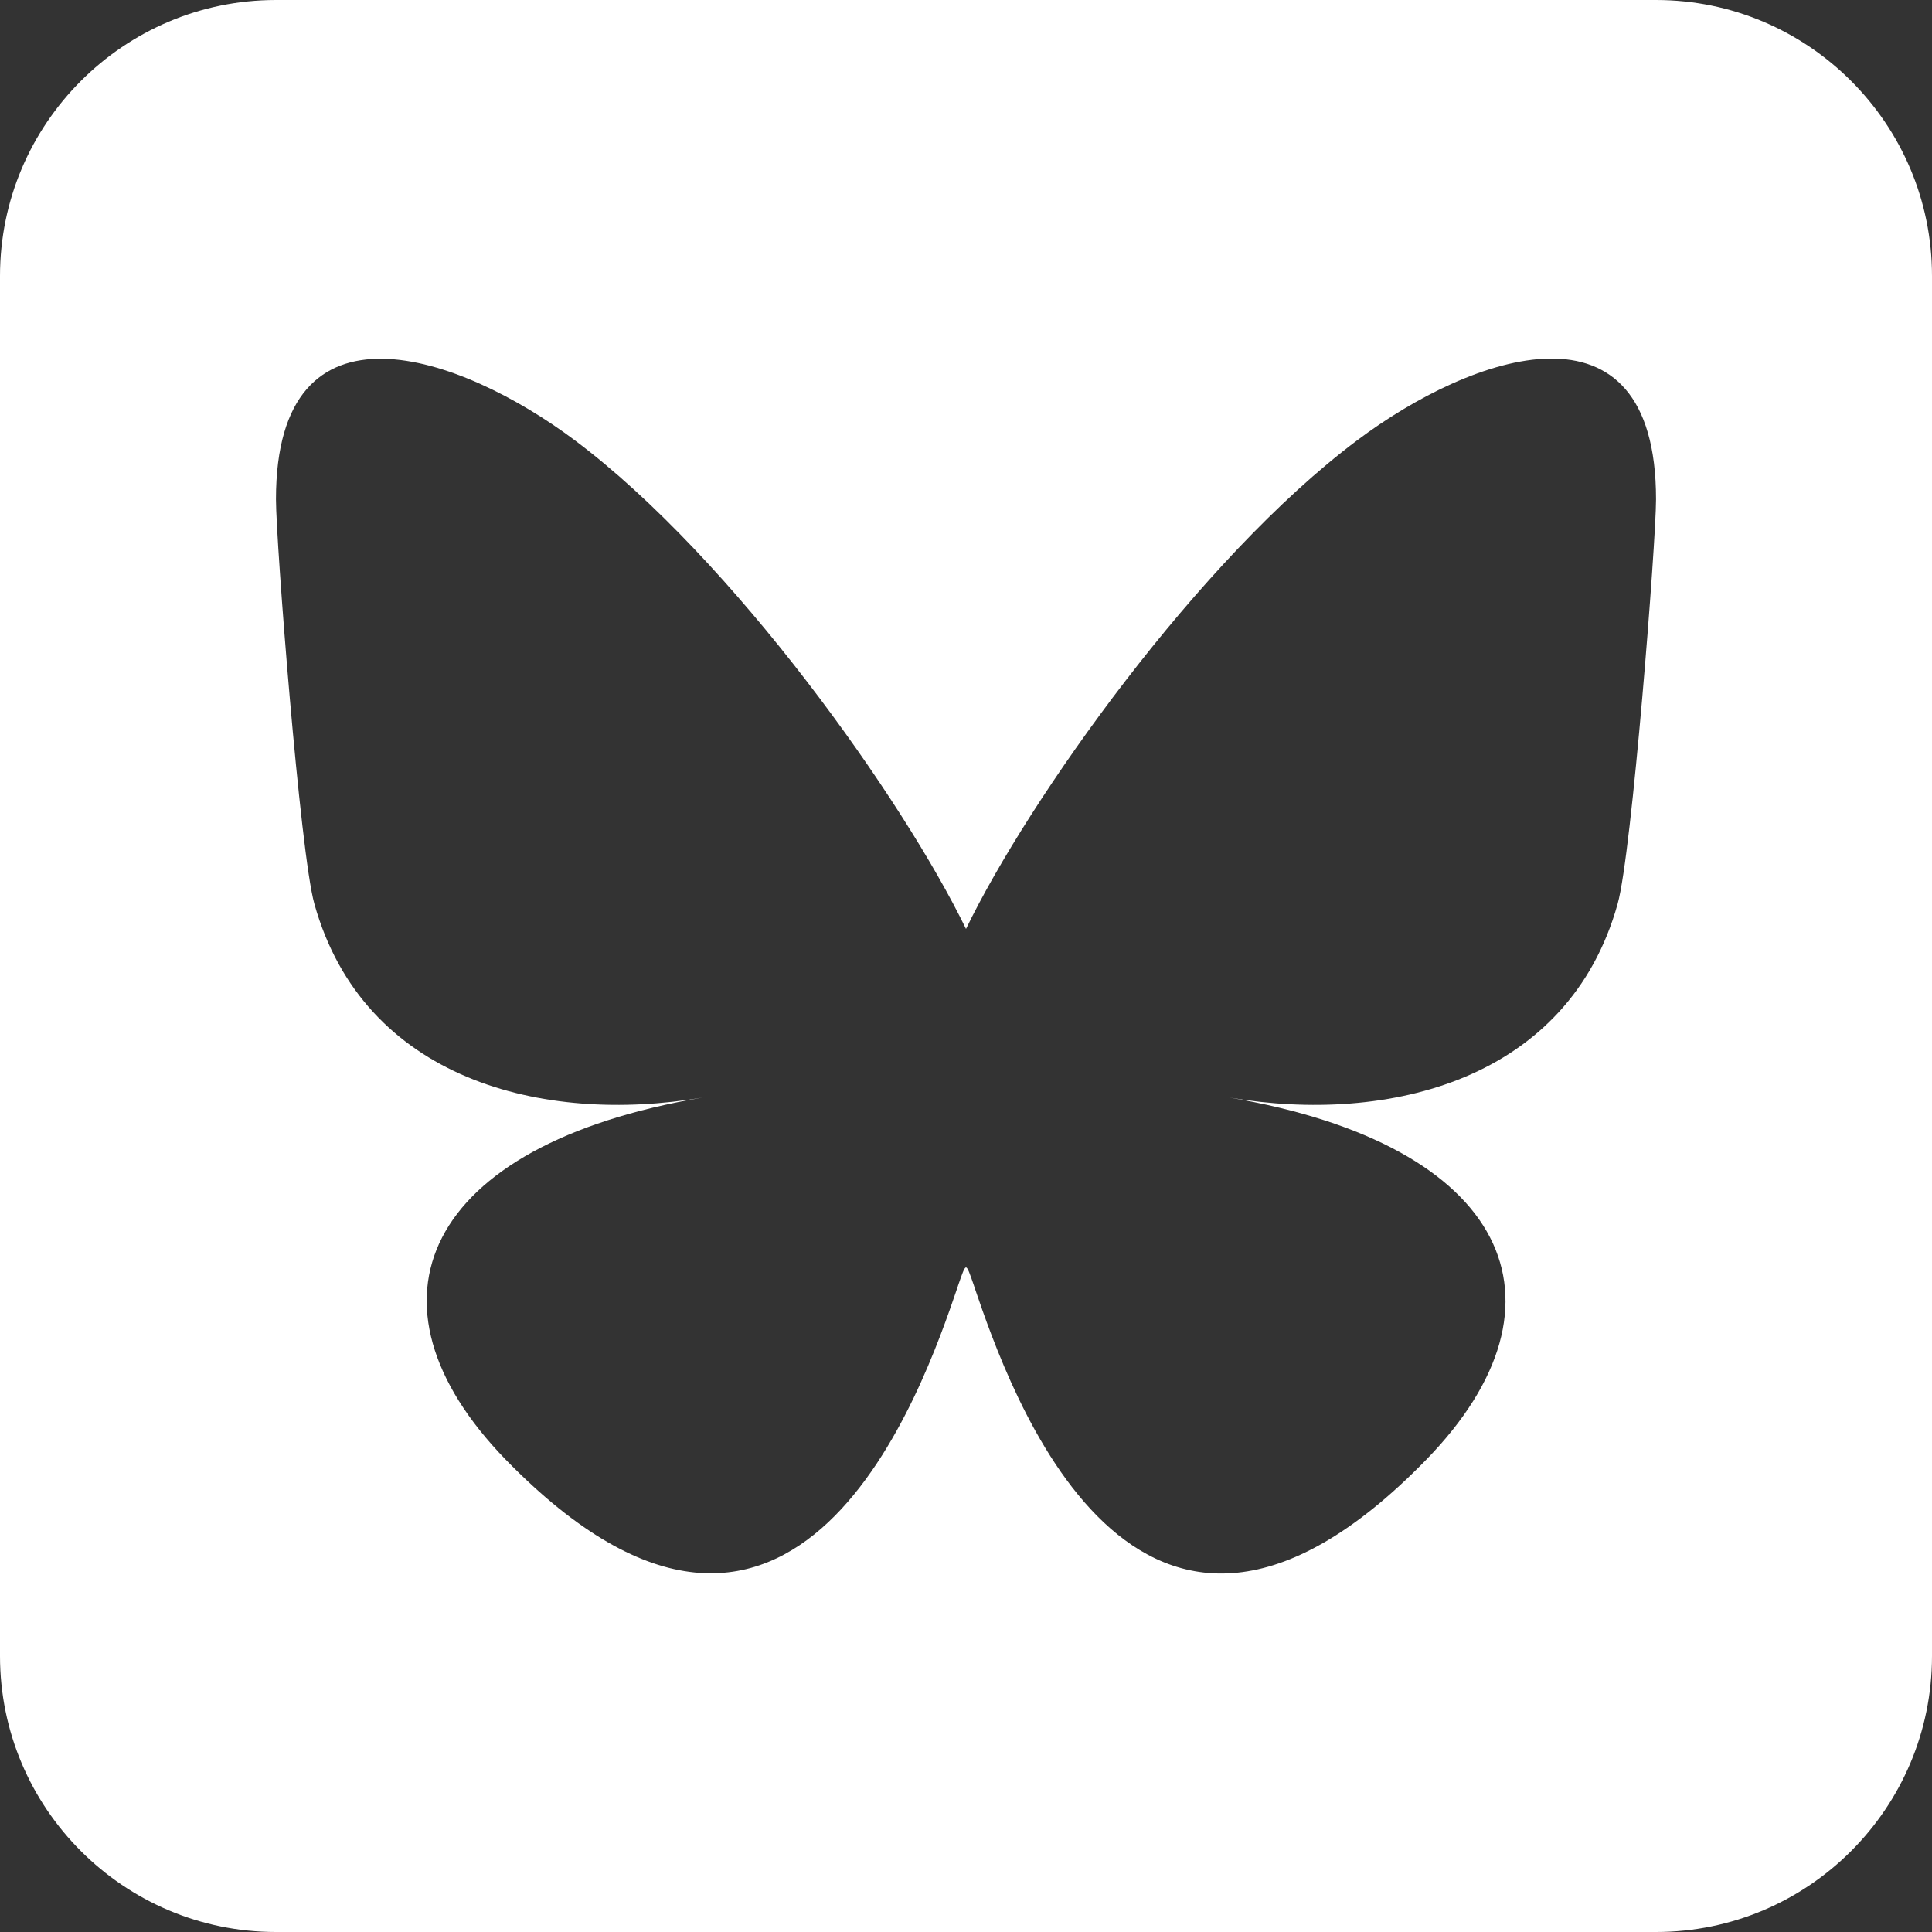 <svg width="32" height="32" viewBox="0 0 32 32" fill="none" xmlns="http://www.w3.org/2000/svg">
<rect x="0" y="0" width="32" height="32" fill="#333333" stroke="none"/>
<g clip-path="url(#clip0_14569_38153)">
<path d="M4.571 0C2.05 0 0 2.05 0 4.571V27.429C0 29.95 2.05 32 4.571 32H27.429C29.95 32 32 29.95 32 27.429V4.571C32 2.05 29.95 0 27.429 0H4.571ZM16 15.386C17.036 13.243 19.857 9.257 22.479 7.293C24.371 5.871 27.429 4.779 27.429 8.271C27.429 8.971 27.029 14.136 26.793 14.971C25.979 17.886 23.007 18.629 20.364 18.179C24.986 18.964 26.164 21.571 23.621 24.179C18.8 29.129 16.693 22.936 16.15 21.35L16.129 21.286C16.064 21.1 16.029 20.993 16 20.993C15.971 20.993 15.936 21.1 15.871 21.286L15.85 21.35C15.307 22.936 13.2 29.121 8.379 24.179C5.843 21.571 7.014 18.964 11.636 18.179C8.993 18.629 6.021 17.886 5.207 14.971C4.971 14.136 4.571 8.971 4.571 8.271C4.571 4.779 7.636 5.879 9.521 7.293C12.143 9.257 14.964 13.25 16 15.386Z" fill="white"/>
</g>
<defs>
<clipPath id="clip0_14569_38153">
<rect width="32" height="32" fill="white"/>
</clipPath>
</defs>
</svg>
